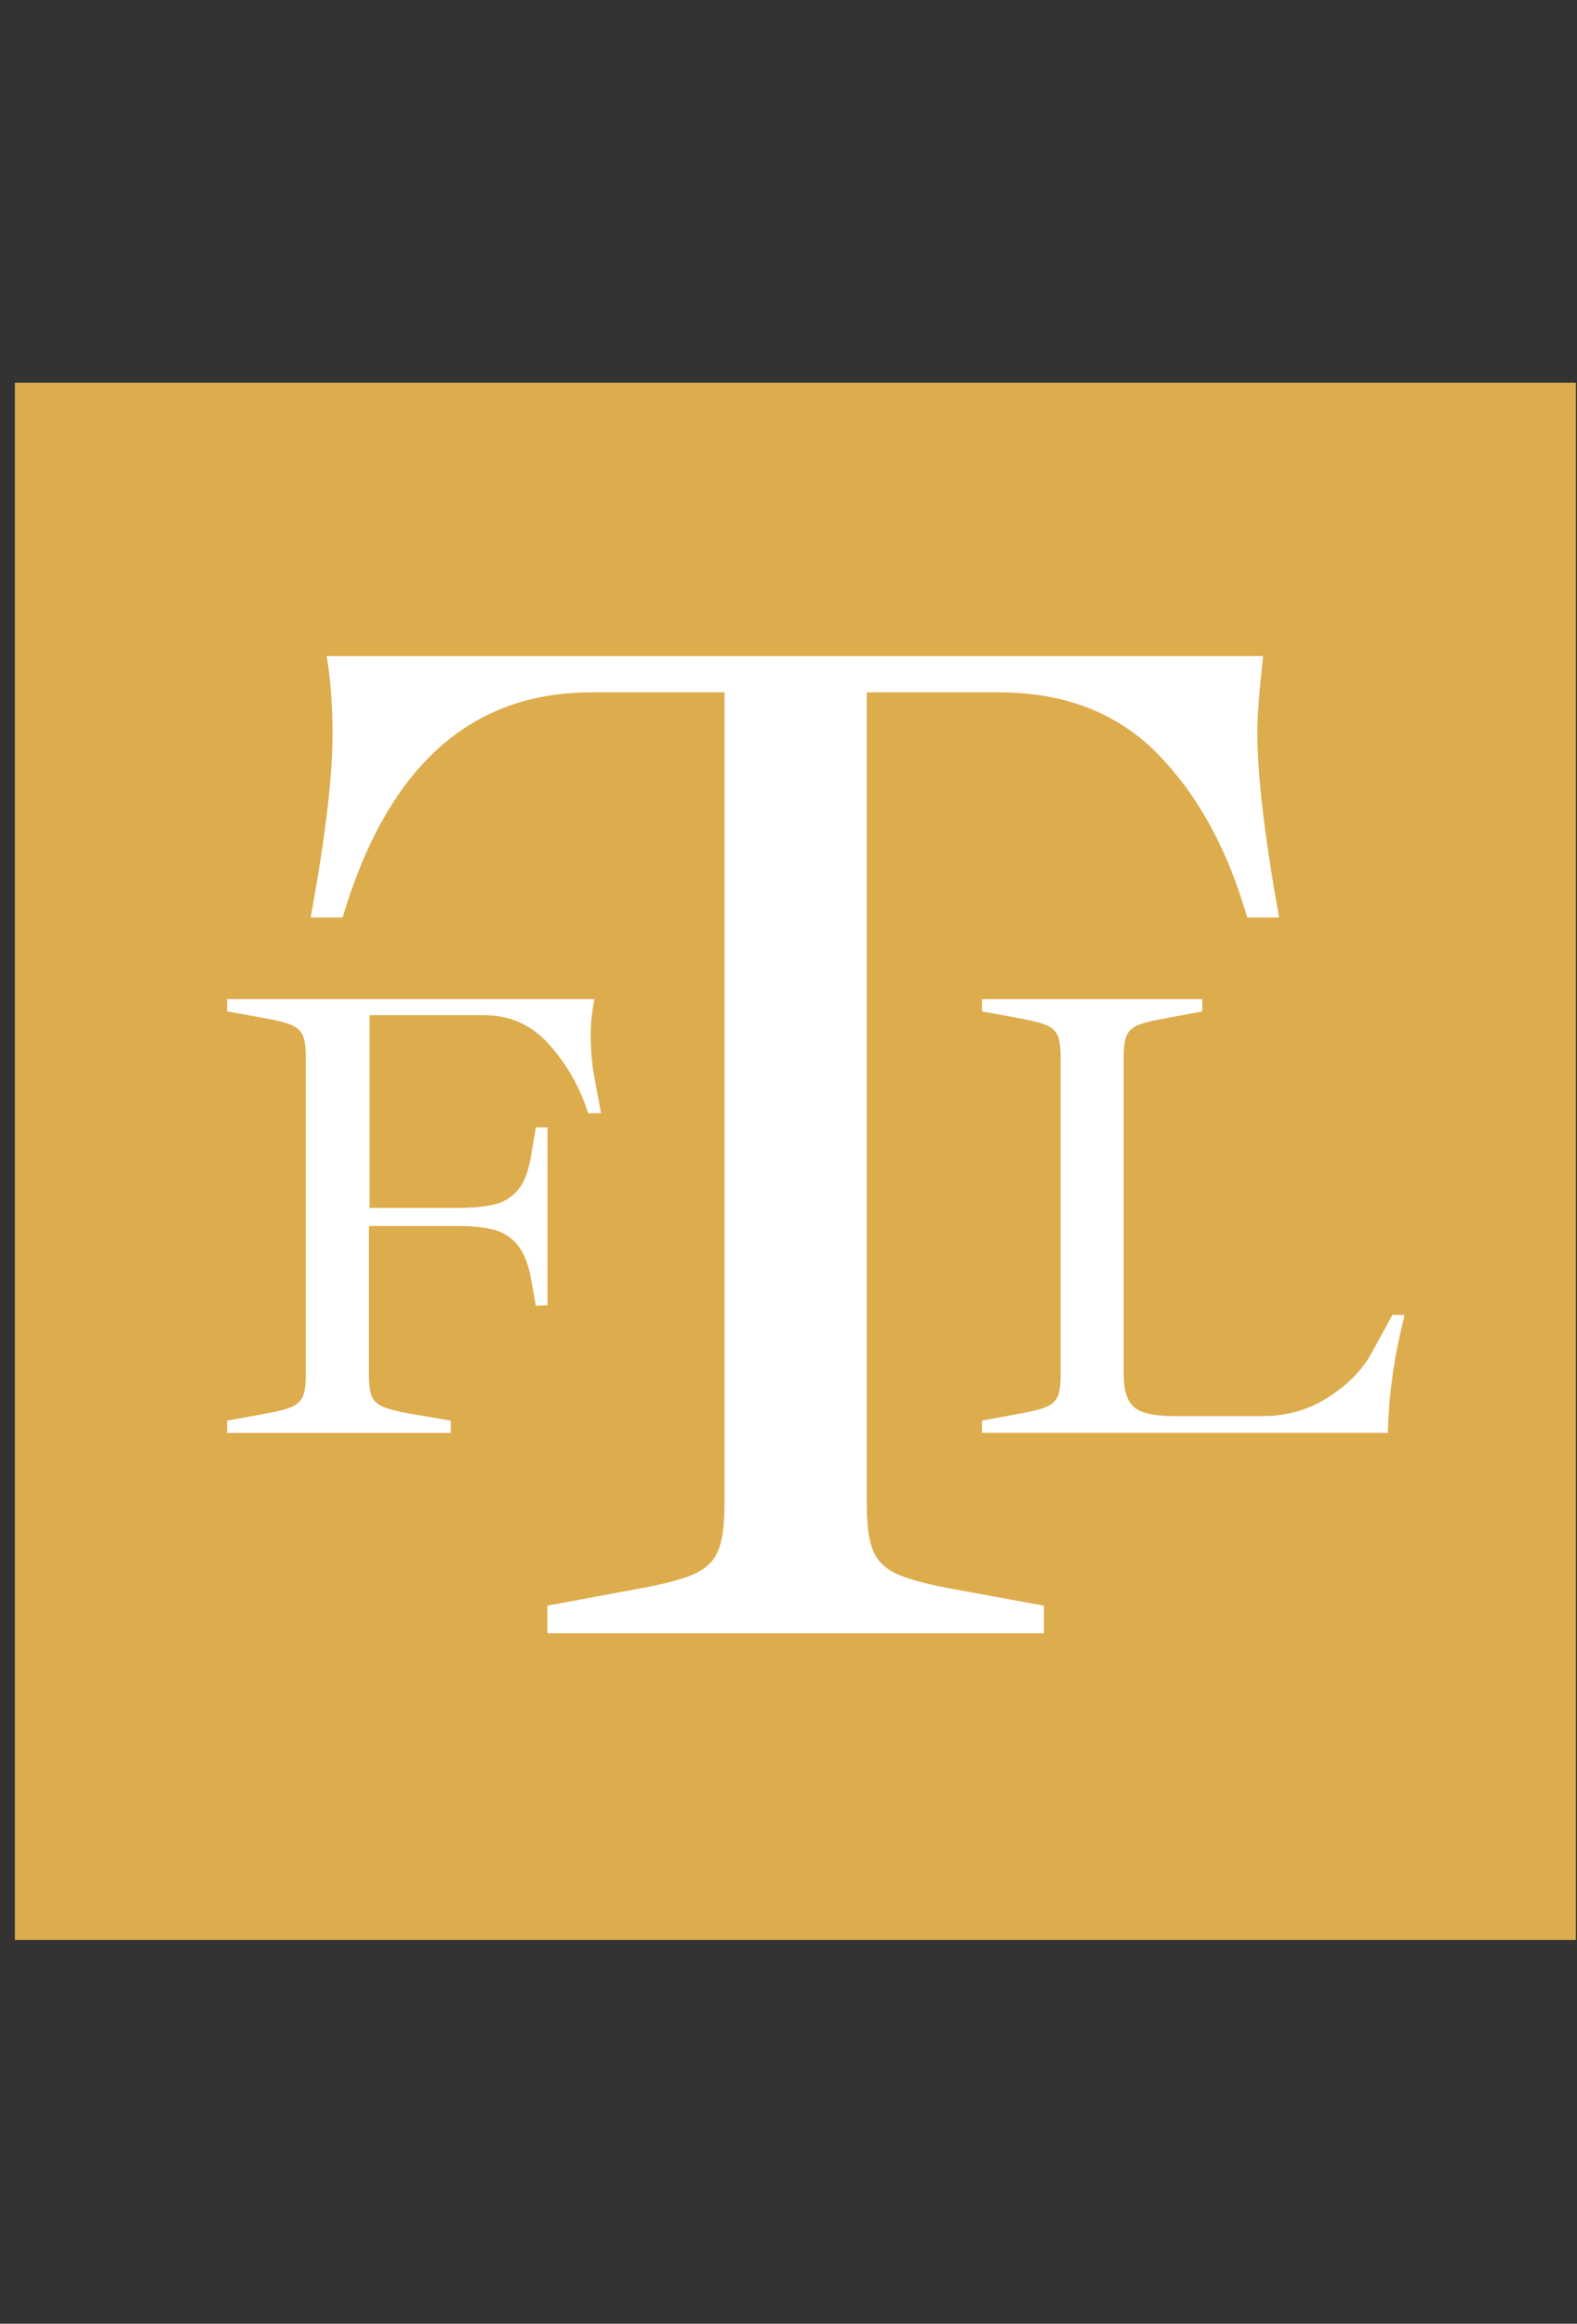 <svg xmlns="http://www.w3.org/2000/svg" xmlns:xlink="http://www.w3.org/1999/xlink" width="904" zoomAndPan="magnify" viewBox="0 0 678 999" height="1332" preserveAspectRatio="xMidYMid meet" version="1.0"><rect x="0" y="0" width="678" height="999" fill="#333333" stroke="none"/><defs><g/><clipPath id="773d2e737c"><path d="M 6.398 164.527 L 677.535 164.527 L 677.535 834.016 L 6.398 834.016 Z M 6.398 164.527 " clip-rule="nonzero"/></clipPath></defs><g clip-path="url(#773d2e737c)"><path fill="#ddac4d" d="M 6.398 164.527 L 678.5 164.527 L 678.5 834.016 L 6.398 834.016 Z M 6.398 164.527 " fill-opacity="1" fill-rule="nonzero"/></g><g fill="#ffffff" fill-opacity="1"><g transform="translate(124.844, 702.143)"><g><path d="M 110.484 -11.859 L 147.312 -18.719 C 159.375 -20.801 168.004 -22.988 173.203 -25.281 C 178.41 -27.57 181.953 -30.898 183.828 -35.266 C 185.703 -39.641 186.641 -46.398 186.641 -55.547 L 186.641 -404.484 L 129.203 -404.484 C 77.191 -404.484 41.613 -372.234 22.469 -307.734 L 8.734 -307.734 C 14.984 -341.859 18.109 -368.07 18.109 -386.375 C 18.109 -398.863 17.273 -410.102 15.609 -420.094 L 418.219 -420.094 C 416.551 -405.113 415.719 -394.289 415.719 -387.625 C 415.719 -368.906 418.836 -342.273 425.078 -307.734 L 411.344 -307.734 C 403.02 -336.859 390.223 -360.266 372.953 -377.953 C 355.691 -395.641 332.91 -404.484 304.609 -404.484 L 247.812 -404.484 L 247.812 -55.547 C 247.812 -46.398 248.742 -39.641 250.609 -35.266 C 252.484 -30.898 256.02 -27.57 261.219 -25.281 C 266.426 -22.988 274.859 -20.801 286.516 -18.719 L 323.969 -11.859 L 323.969 0 L 110.484 0 Z M 110.484 -11.859 "/></g></g></g><g fill="#ffffff" fill-opacity="1"><g transform="translate(87.115, 616.019)"><g><path d="M 10.531 -5.266 L 27.156 -8.312 C 32.332 -9.238 36.07 -10.207 38.375 -11.219 C 40.688 -12.238 42.258 -13.719 43.094 -15.656 C 43.926 -17.594 44.344 -20.598 44.344 -24.672 L 44.344 -161.844 C 44.344 -165.906 43.926 -168.906 43.094 -170.844 C 42.258 -172.781 40.688 -174.258 38.375 -175.281 C 36.07 -176.301 32.332 -177.27 27.156 -178.188 L 10.531 -181.234 L 10.531 -186.5 L 168.484 -186.5 C 167.379 -181.332 166.828 -176.16 166.828 -170.984 C 166.828 -164.891 167.332 -159.023 168.344 -153.391 C 169.363 -147.754 169.969 -144.473 170.156 -143.547 L 171.266 -137.453 L 165.719 -137.453 C 162.395 -148.172 156.945 -157.867 149.375 -166.547 C 141.801 -175.234 132.379 -179.578 121.109 -179.578 L 71.781 -179.578 L 71.781 -96.719 L 108.641 -96.719 C 115.473 -96.719 120.922 -97.176 124.984 -98.094 C 129.047 -99.02 132.461 -101.008 135.234 -104.062 C 138.004 -107.113 139.945 -111.867 141.062 -118.328 L 143.281 -131.359 L 148.266 -131.359 L 148.266 -54.875 L 143.281 -54.594 L 141.062 -67.062 C 139.758 -73.531 137.676 -78.332 134.812 -81.469 C 131.957 -84.613 128.492 -86.645 124.422 -87.562 C 120.359 -88.488 115.098 -88.953 108.641 -88.953 L 71.5 -88.953 L 71.5 -24.672 C 71.5 -20.598 71.914 -17.594 72.75 -15.656 C 73.582 -13.719 75.195 -12.238 77.594 -11.219 C 80 -10.207 83.785 -9.238 88.953 -8.312 L 106.688 -5.266 L 106.688 0 L 10.531 0 Z M 10.531 -5.266 "/></g></g></g><g fill="#ffffff" fill-opacity="1"><g transform="translate(411.646, 615.987)"><g><path d="M 10.531 -5.266 L 27.141 -8.312 C 32.316 -9.238 36.055 -10.207 38.359 -11.219 C 40.672 -12.238 42.242 -13.719 43.078 -15.656 C 43.91 -17.594 44.328 -20.594 44.328 -24.656 L 44.328 -161.781 C 44.328 -165.844 43.91 -168.844 43.078 -170.781 C 42.242 -172.719 40.672 -174.191 38.359 -175.203 C 36.055 -176.223 32.316 -177.195 27.141 -178.125 L 10.531 -181.172 L 10.531 -186.438 L 105.266 -186.438 L 105.266 -181.172 L 88.922 -178.125 C 83.566 -177.195 79.734 -176.223 77.422 -175.203 C 75.117 -174.191 73.551 -172.719 72.719 -170.781 C 71.883 -168.844 71.469 -165.844 71.469 -161.781 L 71.469 -24.938 C 71.469 -18.281 72.941 -13.66 75.891 -11.078 C 78.848 -8.492 84.578 -7.203 93.078 -7.203 L 131.312 -7.203 C 141.832 -7.203 151.383 -10.016 159.969 -15.641 C 168.562 -21.273 174.797 -27.879 178.672 -35.453 L 186.984 -50.688 L 192.25 -50.688 C 187.812 -33.332 185.41 -16.438 185.047 0 L 10.531 0 Z M 10.531 -5.266 "/></g></g></g></svg>